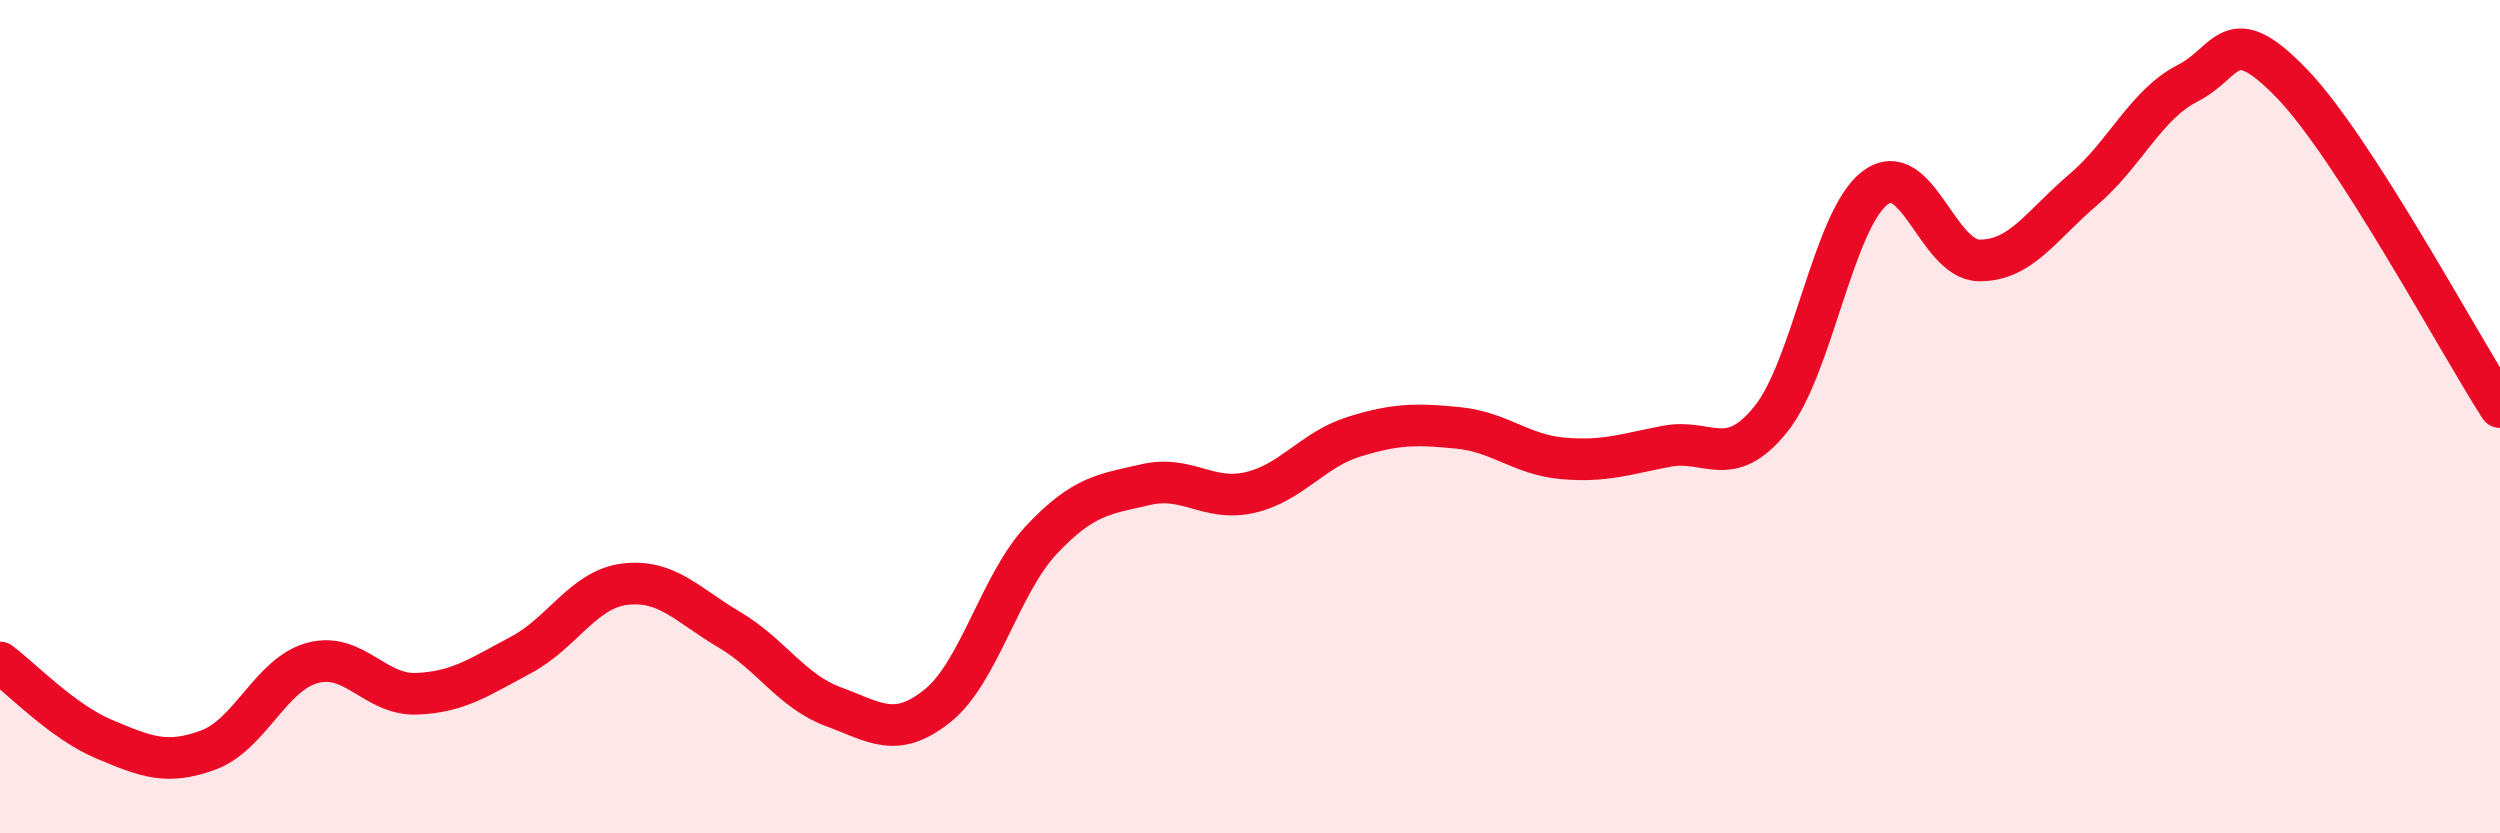 
    <svg width="60" height="20" viewBox="0 0 60 20" xmlns="http://www.w3.org/2000/svg">
      <path
        d="M 0,15.9 C 0.5,16.27 1.5,17.32 2.5,17.74 C 3.5,18.16 4,18.37 5,18 C 6,17.63 6.5,16.18 7.5,15.91 C 8.5,15.64 9,16.69 10,16.65 C 11,16.61 11.5,16.25 12.5,15.72 C 13.5,15.19 14,14.14 15,14.02 C 16,13.9 16.5,14.52 17.5,15.11 C 18.5,15.7 19,16.59 20,16.96 C 21,17.33 21.5,17.74 22.5,16.94 C 23.5,16.14 24,14.01 25,12.95 C 26,11.89 26.5,11.86 27.5,11.63 C 28.5,11.4 29,12.05 30,11.82 C 31,11.59 31.5,10.79 32.5,10.48 C 33.5,10.17 34,10.17 35,10.27 C 36,10.37 36.5,10.91 37.5,11 C 38.5,11.09 39,10.9 40,10.71 C 41,10.52 41.5,11.3 42.5,10.06 C 43.5,8.82 44,5.27 45,4.51 C 46,3.75 46.5,6.24 47.5,6.25 C 48.5,6.26 49,5.4 50,4.55 C 51,3.7 51.5,2.51 52.5,2 C 53.5,1.49 53.5,0.45 55,2 C 56.5,3.55 59,8.22 60,9.77L60 20L0 20Z"
        fill="#EB0A25"
        opacity="0.1"
        stroke-linecap="round"
        stroke-linejoin="round"
      />
      <path
        d="M 0,15.9 C 0.5,16.27 1.5,17.32 2.5,17.74 C 3.5,18.16 4,18.37 5,18 C 6,17.63 6.5,16.18 7.5,15.91 C 8.5,15.64 9,16.69 10,16.65 C 11,16.61 11.5,16.25 12.5,15.72 C 13.5,15.19 14,14.14 15,14.02 C 16,13.9 16.5,14.52 17.5,15.11 C 18.5,15.7 19,16.59 20,16.96 C 21,17.33 21.5,17.74 22.5,16.94 C 23.5,16.14 24,14.01 25,12.95 C 26,11.89 26.5,11.86 27.5,11.63 C 28.5,11.4 29,12.05 30,11.82 C 31,11.59 31.5,10.79 32.5,10.48 C 33.5,10.17 34,10.17 35,10.27 C 36,10.37 36.5,10.91 37.5,11 C 38.5,11.09 39,10.9 40,10.71 C 41,10.52 41.5,11.3 42.5,10.06 C 43.5,8.82 44,5.27 45,4.51 C 46,3.75 46.5,6.24 47.5,6.25 C 48.5,6.26 49,5.4 50,4.55 C 51,3.7 51.5,2.51 52.5,2 C 53.5,1.49 53.5,0.45 55,2 C 56.5,3.55 59,8.22 60,9.77"
        stroke="#EB0A25"
        stroke-width="1"
        fill="none"
        stroke-linecap="round"
        stroke-linejoin="round"
      />
    </svg>
  